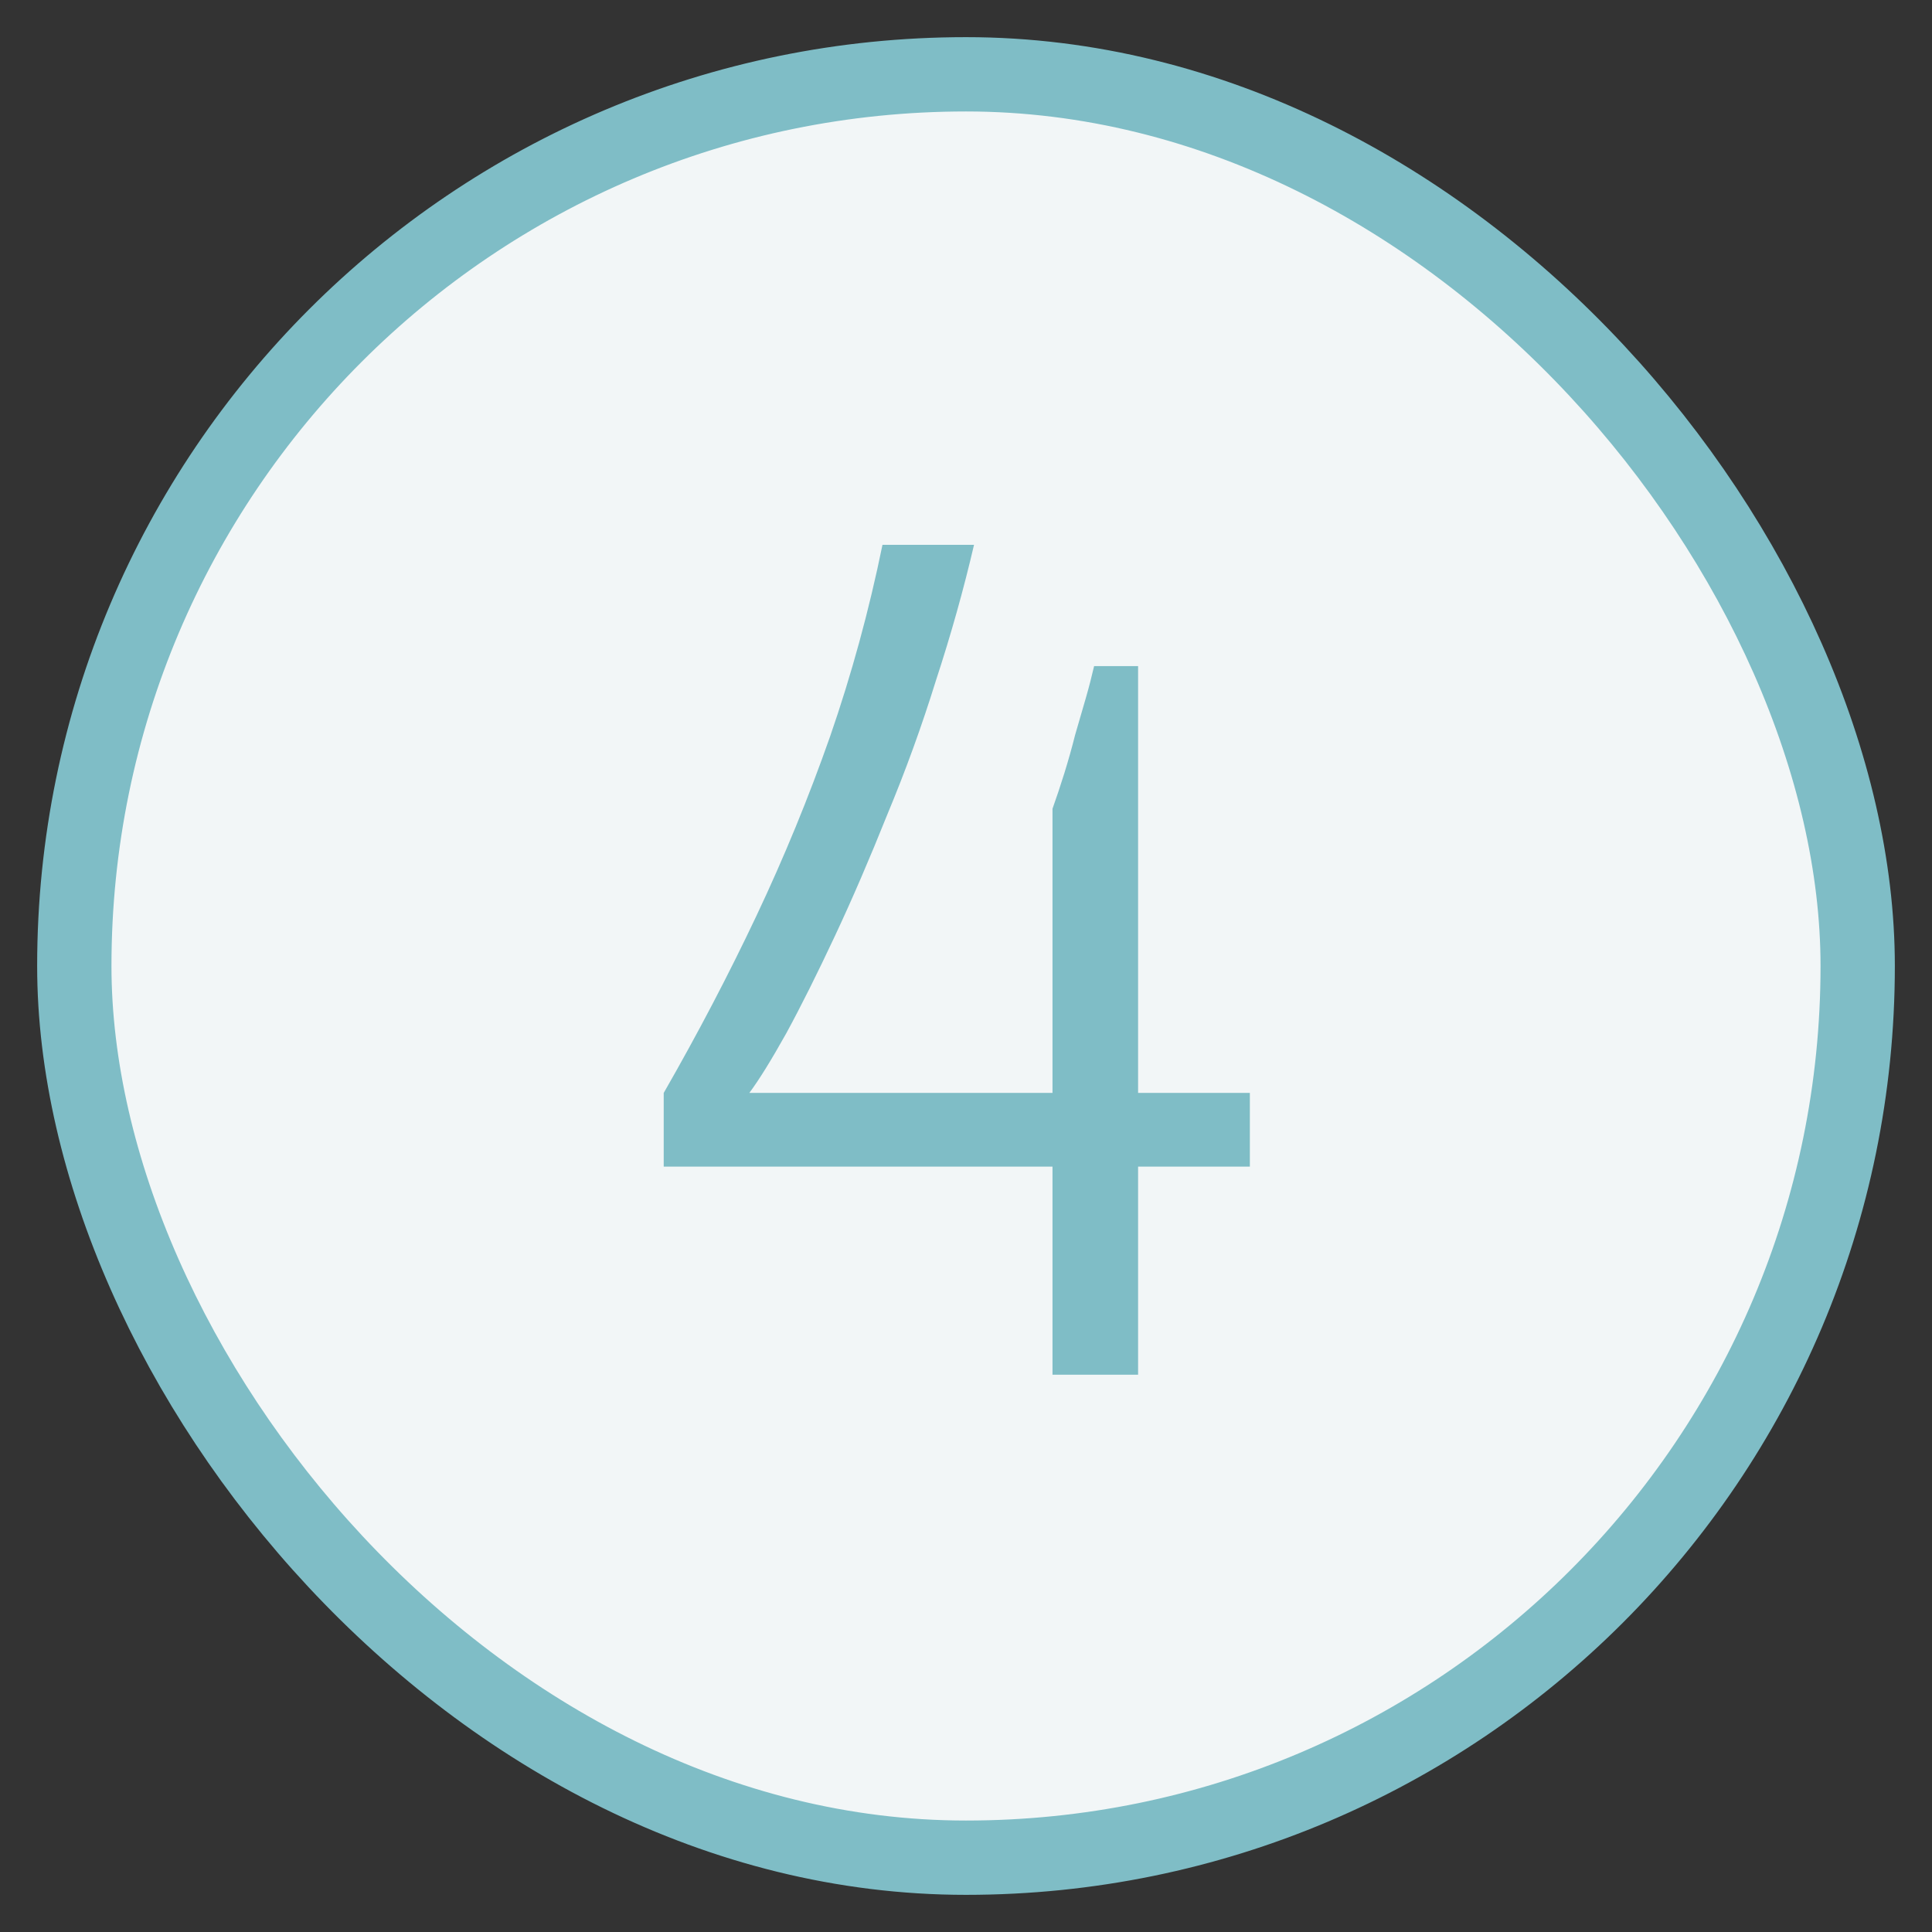 <?xml version="1.0" encoding="UTF-8"?> <svg xmlns="http://www.w3.org/2000/svg" width="26" height="26" viewBox="0 0 26 26" fill="none"><rect x="0" y="0" width="26" height="26" fill="#333333" stroke="none"/><rect x="1" y="1" width="24" height="24" rx="12" fill="#F2F6F7"></rect><rect x="1" y="1" width="24" height="24" rx="12" stroke="#7FBDC6" stroke-miterlimit="10"></rect><path d="M14.164 18.5V15.7H8.932V14.708C9.391 13.908 9.807 13.113 10.18 12.324C10.553 11.535 10.884 10.729 11.172 9.908C11.46 9.076 11.695 8.217 11.876 7.332H13.108C12.969 7.929 12.799 8.537 12.596 9.156C12.404 9.775 12.185 10.377 11.94 10.964C11.705 11.551 11.471 12.095 11.236 12.596C11.001 13.097 10.783 13.535 10.58 13.908C10.377 14.271 10.212 14.537 10.084 14.708H14.164V10.884C14.217 10.735 14.271 10.575 14.324 10.404C14.377 10.233 14.425 10.063 14.468 9.892C14.521 9.711 14.569 9.545 14.612 9.396C14.655 9.247 14.692 9.103 14.724 8.964H15.316V14.708H16.82V15.7H15.316V18.5H14.164Z" fill="#7FBDC6"></path></svg> 